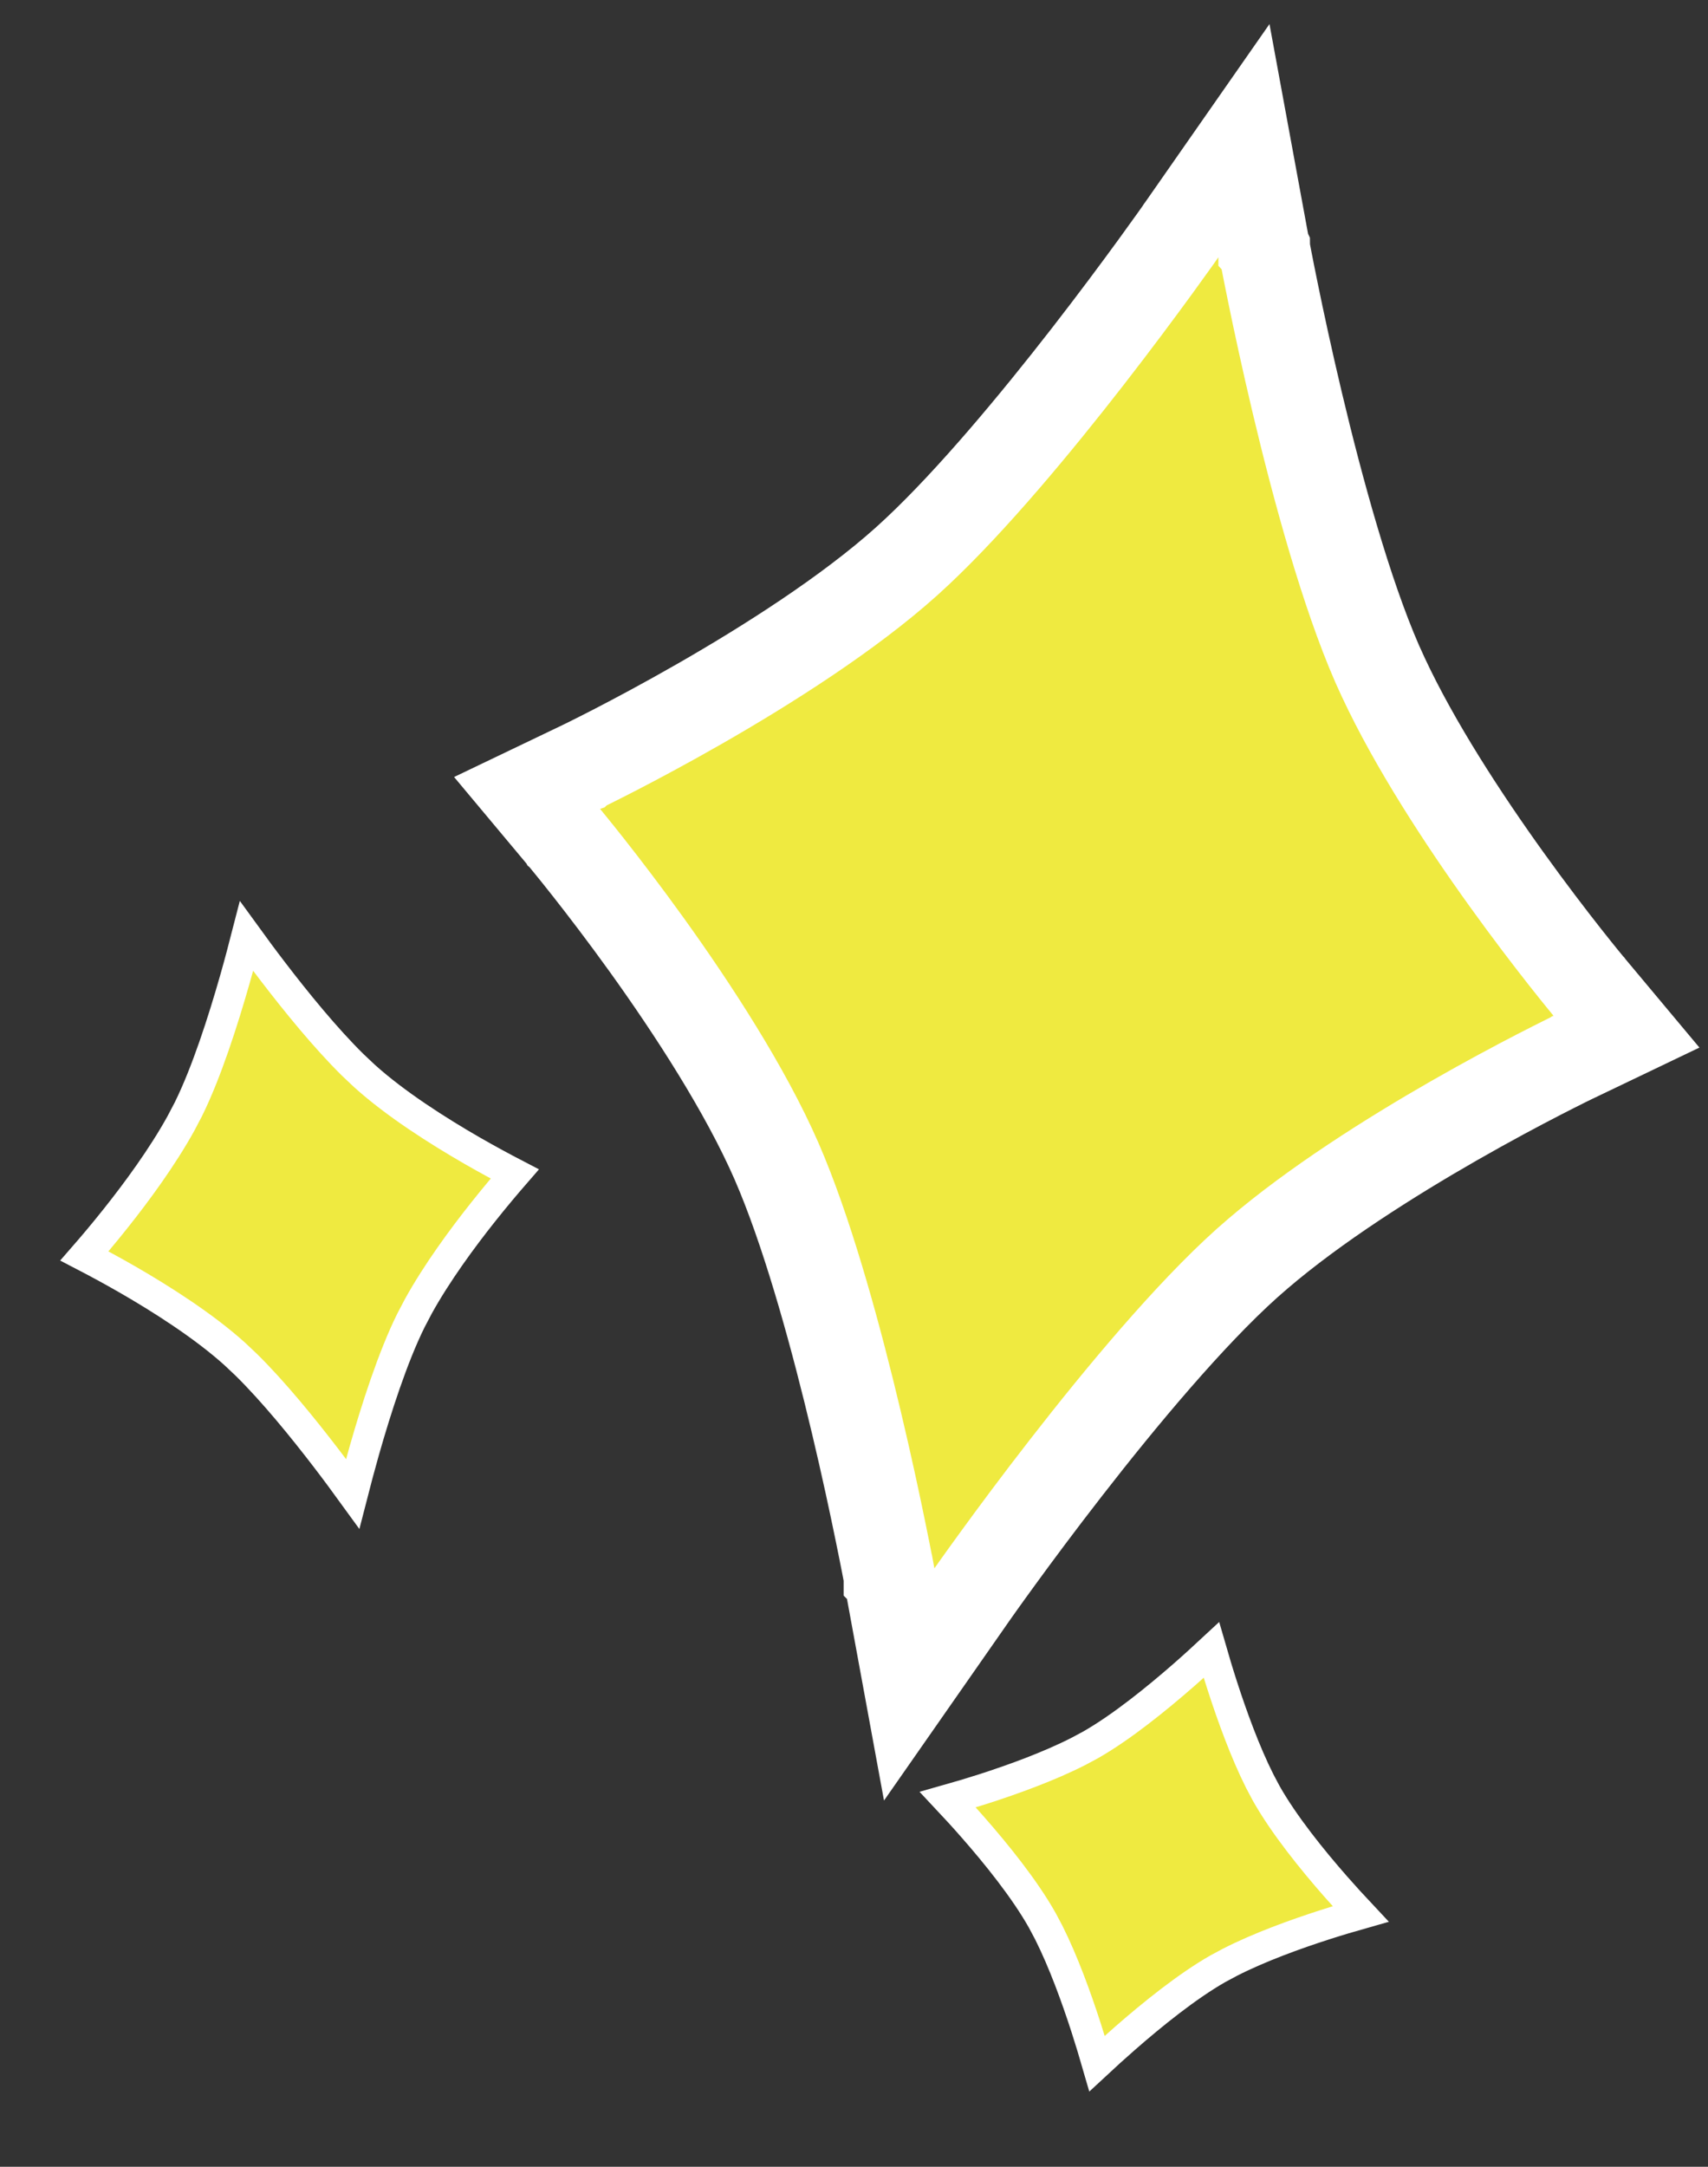 <svg width="56" height="71" viewBox="0 0 56 71" fill="none" xmlns="http://www.w3.org/2000/svg">
<rect x="0" y="0" width="56" height="71" fill="#333333" stroke="none"/>
<path d="M41.447 8.124L41.447 8.125C41.448 8.126 41.447 8.127 41.448 8.129C41.448 8.133 41.45 8.139 41.452 8.147C41.455 8.163 41.459 8.188 41.465 8.22C41.477 8.286 41.495 8.383 41.52 8.509C41.569 8.761 41.641 9.129 41.735 9.585C41.922 10.499 42.194 11.768 42.531 13.187C43.212 16.053 44.138 19.427 45.148 21.741L45.349 22.183C46.388 24.412 47.983 26.85 49.392 28.81C50.136 29.845 50.814 30.728 51.305 31.352C51.55 31.663 51.748 31.909 51.884 32.076C51.952 32.16 52.005 32.223 52.04 32.266C52.057 32.287 52.07 32.303 52.079 32.313C52.083 32.318 52.086 32.322 52.088 32.324L52.09 32.327L53.329 33.808L51.587 34.642C51.587 34.642 51.586 34.643 51.585 34.643C51.582 34.645 51.577 34.647 51.571 34.649C51.559 34.655 51.541 34.664 51.517 34.676C51.467 34.7 51.393 34.737 51.296 34.784C51.103 34.88 50.821 35.022 50.469 35.203C49.763 35.567 48.78 36.089 47.673 36.723C45.579 37.922 43.116 39.479 41.247 41.077L40.881 41.396C39.001 43.082 36.76 45.768 34.952 48.094C34.056 49.245 33.283 50.287 32.734 51.041C32.459 51.418 32.241 51.722 32.092 51.931C32.017 52.036 31.96 52.117 31.922 52.171C31.903 52.198 31.889 52.219 31.879 52.233C31.875 52.239 31.87 52.244 31.868 52.247C31.867 52.249 31.867 52.25 31.866 52.251L31.865 52.252L29.81 55.196L29.161 51.664L29.16 51.663C29.16 51.662 29.16 51.661 29.16 51.659C29.159 51.655 29.157 51.649 29.156 51.641C29.153 51.625 29.149 51.6 29.143 51.568C29.131 51.502 29.112 51.405 29.088 51.279C29.039 51.026 28.966 50.659 28.872 50.203C28.685 49.289 28.414 48.02 28.076 46.601C27.438 43.914 26.584 40.78 25.647 38.493L25.459 38.047C24.434 35.703 22.718 33.069 21.216 30.978C20.472 29.943 19.793 29.06 19.302 28.436C19.057 28.125 18.859 27.879 18.723 27.712C18.655 27.628 18.602 27.564 18.567 27.522C18.55 27.501 18.537 27.485 18.529 27.475C18.525 27.47 18.521 27.466 18.519 27.464L18.518 27.462L17.278 25.98L19.02 25.146L19.023 25.145C19.025 25.143 19.03 25.142 19.036 25.139C19.048 25.133 19.066 25.124 19.091 25.112C19.14 25.088 19.215 25.051 19.311 25.004C19.504 24.908 19.787 24.766 20.139 24.585C20.844 24.221 21.828 23.698 22.934 23.065C25.168 21.786 27.822 20.101 29.727 18.392L30.082 18.065C31.884 16.372 33.96 13.875 35.656 11.694C36.551 10.543 37.324 9.501 37.874 8.747C38.148 8.37 38.367 8.066 38.516 7.857C38.59 7.752 38.647 7.671 38.686 7.617C38.705 7.59 38.719 7.569 38.728 7.555C38.733 7.549 38.737 7.544 38.739 7.541C38.74 7.539 38.74 7.538 38.741 7.537L38.742 7.536L40.797 4.592L41.447 8.124Z" fill="#EFEA40" stroke="white" stroke-width="3"/>
<path d="M8.083 30.674C8.324 31.006 8.62 31.409 8.953 31.843C9.712 32.834 10.671 34.013 11.567 34.896L11.947 35.254C12.967 36.176 14.355 37.055 15.467 37.697C16.024 38.017 16.52 38.282 16.878 38.468C16.614 38.772 16.25 39.2 15.85 39.703C15.15 40.583 14.323 41.709 13.718 42.802L13.473 43.269C12.876 44.473 12.333 46.17 11.942 47.541C11.793 48.067 11.665 48.551 11.563 48.948C11.322 48.616 11.026 48.213 10.693 47.779C9.934 46.789 8.975 45.609 8.079 44.726L7.7 44.368C6.679 43.447 5.291 42.567 4.179 41.926C3.621 41.605 3.125 41.341 2.767 41.155C3.032 40.851 3.396 40.422 3.796 39.919C4.496 39.04 5.323 37.913 5.928 36.82L6.173 36.354C6.77 35.149 7.313 33.453 7.704 32.081C7.854 31.555 7.981 31.071 8.083 30.674Z" fill="#EFEA40" stroke="white"/>
<path d="M39.718 54.068C39.813 54.397 39.935 54.806 40.08 55.254C40.394 56.225 40.821 57.407 41.304 58.366L41.514 58.762C42.095 59.794 43.025 60.942 43.792 61.816C44.096 62.162 44.379 62.47 44.61 62.716C44.286 62.808 43.885 62.926 43.446 63.067C42.477 63.378 41.294 63.805 40.324 64.3L39.922 64.516C38.913 65.092 37.767 66.021 36.889 66.788C36.535 67.097 36.22 67.385 35.969 67.618C35.874 67.29 35.752 66.881 35.607 66.433C35.293 65.462 34.866 64.28 34.383 63.321L34.173 62.926C33.592 61.893 32.662 60.745 31.895 59.872C31.591 59.525 31.307 59.217 31.076 58.971C31.401 58.879 31.802 58.761 32.242 58.62C33.21 58.309 34.393 57.882 35.363 57.387L35.765 57.171C36.774 56.595 37.92 55.666 38.798 54.9C39.153 54.59 39.467 54.301 39.718 54.068Z" fill="#EFEA40" stroke="white"/>
</svg>
